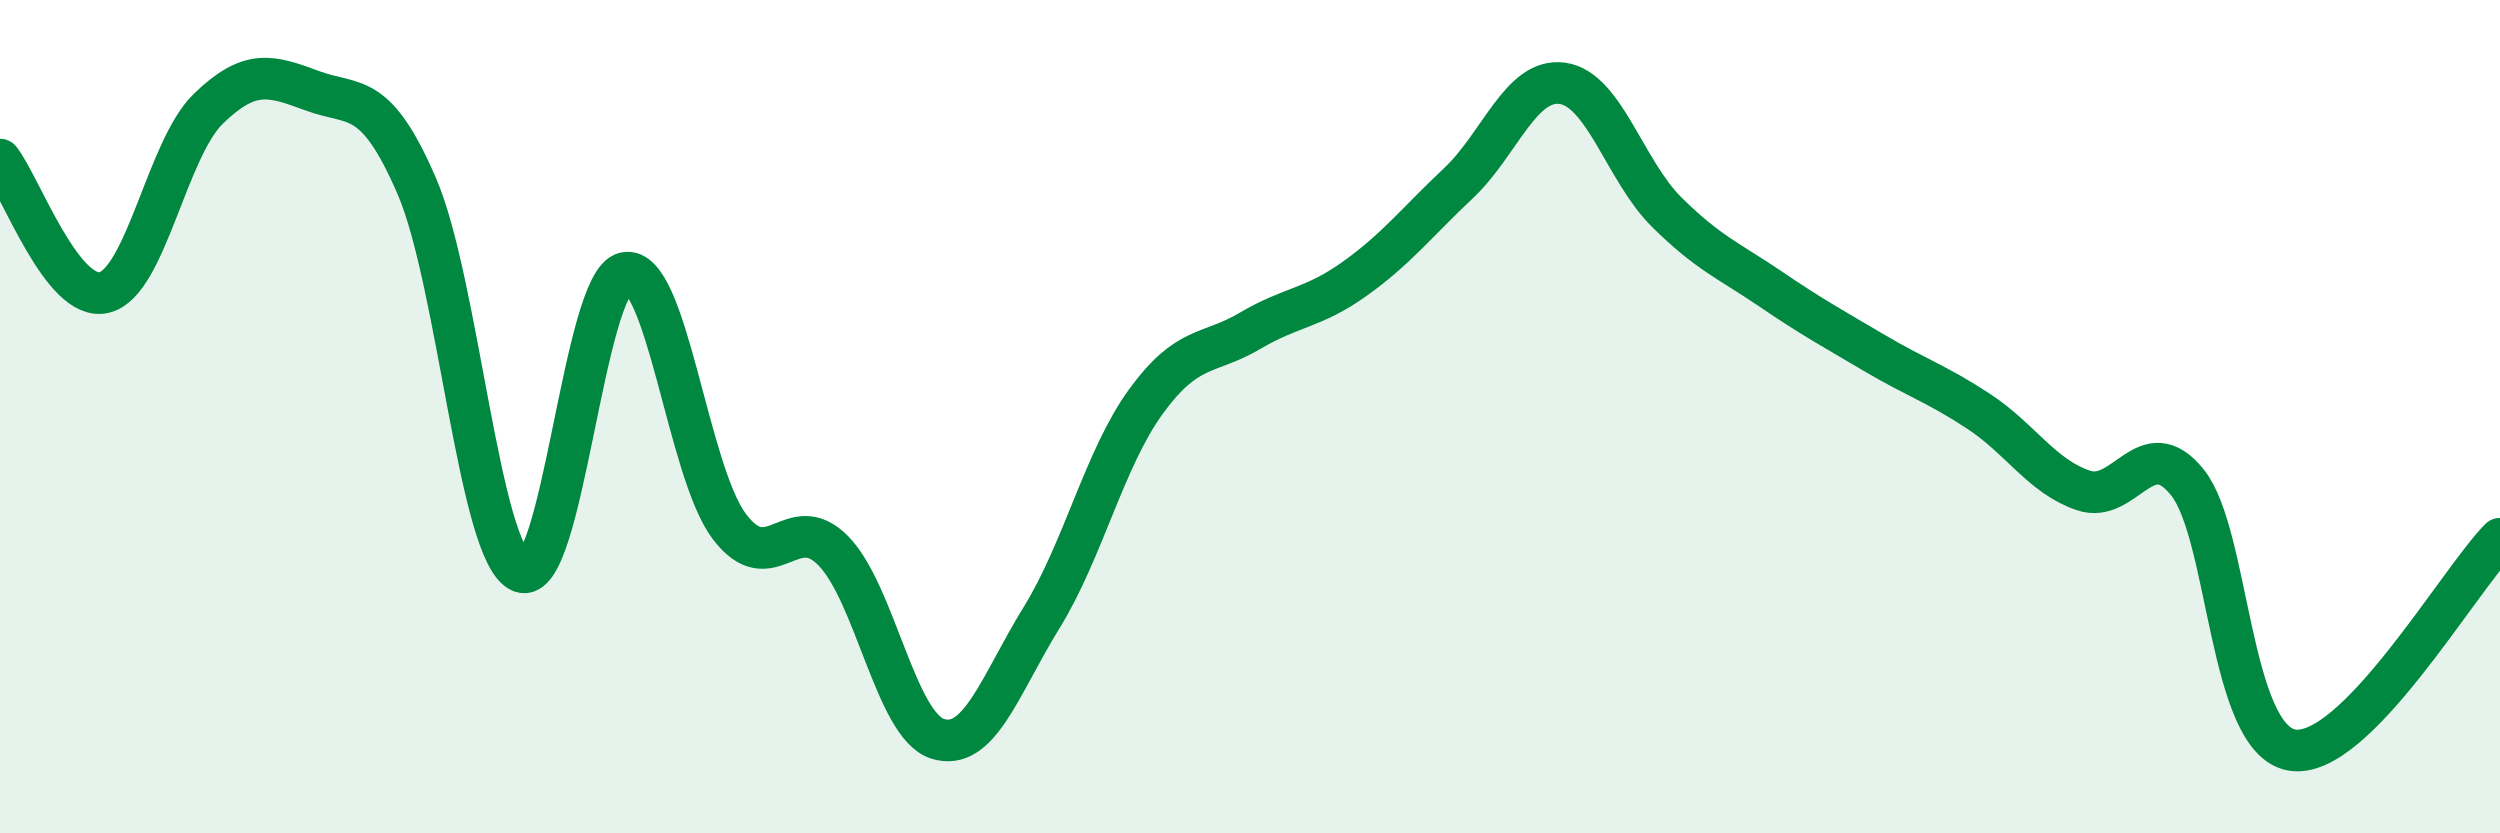 
    <svg width="60" height="20" viewBox="0 0 60 20" xmlns="http://www.w3.org/2000/svg">
      <path
        d="M 0,3.83 C 0.5,4.47 1.5,7.26 2.5,7.02 C 3.5,6.78 4,3.58 5,2.61 C 6,1.64 6.5,1.81 7.5,2.18 C 8.5,2.55 9,2.15 10,4.46 C 11,6.77 11.5,13.3 12.5,13.72 C 13.5,14.14 14,6.77 15,6.55 C 16,6.33 16.5,11.3 17.5,12.63 C 18.5,13.96 19,12.2 20,13.22 C 21,14.24 21.5,17.41 22.5,17.73 C 23.5,18.05 24,16.44 25,14.82 C 26,13.2 26.5,11.02 27.5,9.64 C 28.5,8.26 29,8.53 30,7.94 C 31,7.35 31.5,7.41 32.5,6.7 C 33.5,5.99 34,5.34 35,4.4 C 36,3.46 36.5,1.86 37.5,2 C 38.5,2.14 39,4.1 40,5.09 C 41,6.08 41.5,6.26 42.5,6.94 C 43.5,7.62 44,7.89 45,8.48 C 46,9.07 46.5,9.22 47.5,9.88 C 48.5,10.54 49,11.43 50,11.77 C 51,12.11 51.5,10.33 52.5,11.58 C 53.5,12.83 53.5,17.73 55,18 C 56.5,18.27 59,13.94 60,12.93L60 20L0 20Z"
        fill="#008740"
        opacity="0.1"
        stroke-linecap="round"
        stroke-linejoin="round"
      />
      <path
        d="M 0,3.83 C 0.5,4.47 1.5,7.26 2.5,7.02 C 3.5,6.78 4,3.58 5,2.61 C 6,1.64 6.5,1.81 7.5,2.18 C 8.5,2.55 9,2.15 10,4.46 C 11,6.77 11.5,13.3 12.5,13.72 C 13.5,14.14 14,6.77 15,6.55 C 16,6.33 16.5,11.3 17.5,12.63 C 18.5,13.96 19,12.2 20,13.22 C 21,14.24 21.5,17.41 22.5,17.73 C 23.5,18.05 24,16.44 25,14.82 C 26,13.2 26.5,11.02 27.5,9.64 C 28.5,8.26 29,8.53 30,7.94 C 31,7.35 31.5,7.41 32.5,6.7 C 33.5,5.99 34,5.34 35,4.4 C 36,3.46 36.5,1.86 37.5,2 C 38.5,2.14 39,4.1 40,5.09 C 41,6.08 41.5,6.26 42.5,6.94 C 43.5,7.62 44,7.89 45,8.48 C 46,9.07 46.5,9.22 47.5,9.88 C 48.5,10.54 49,11.43 50,11.77 C 51,12.11 51.5,10.33 52.5,11.58 C 53.5,12.83 53.5,17.73 55,18 C 56.5,18.27 59,13.94 60,12.93"
        stroke="#008740"
        stroke-width="1"
        fill="none"
        stroke-linecap="round"
        stroke-linejoin="round"
      />
    </svg>
  